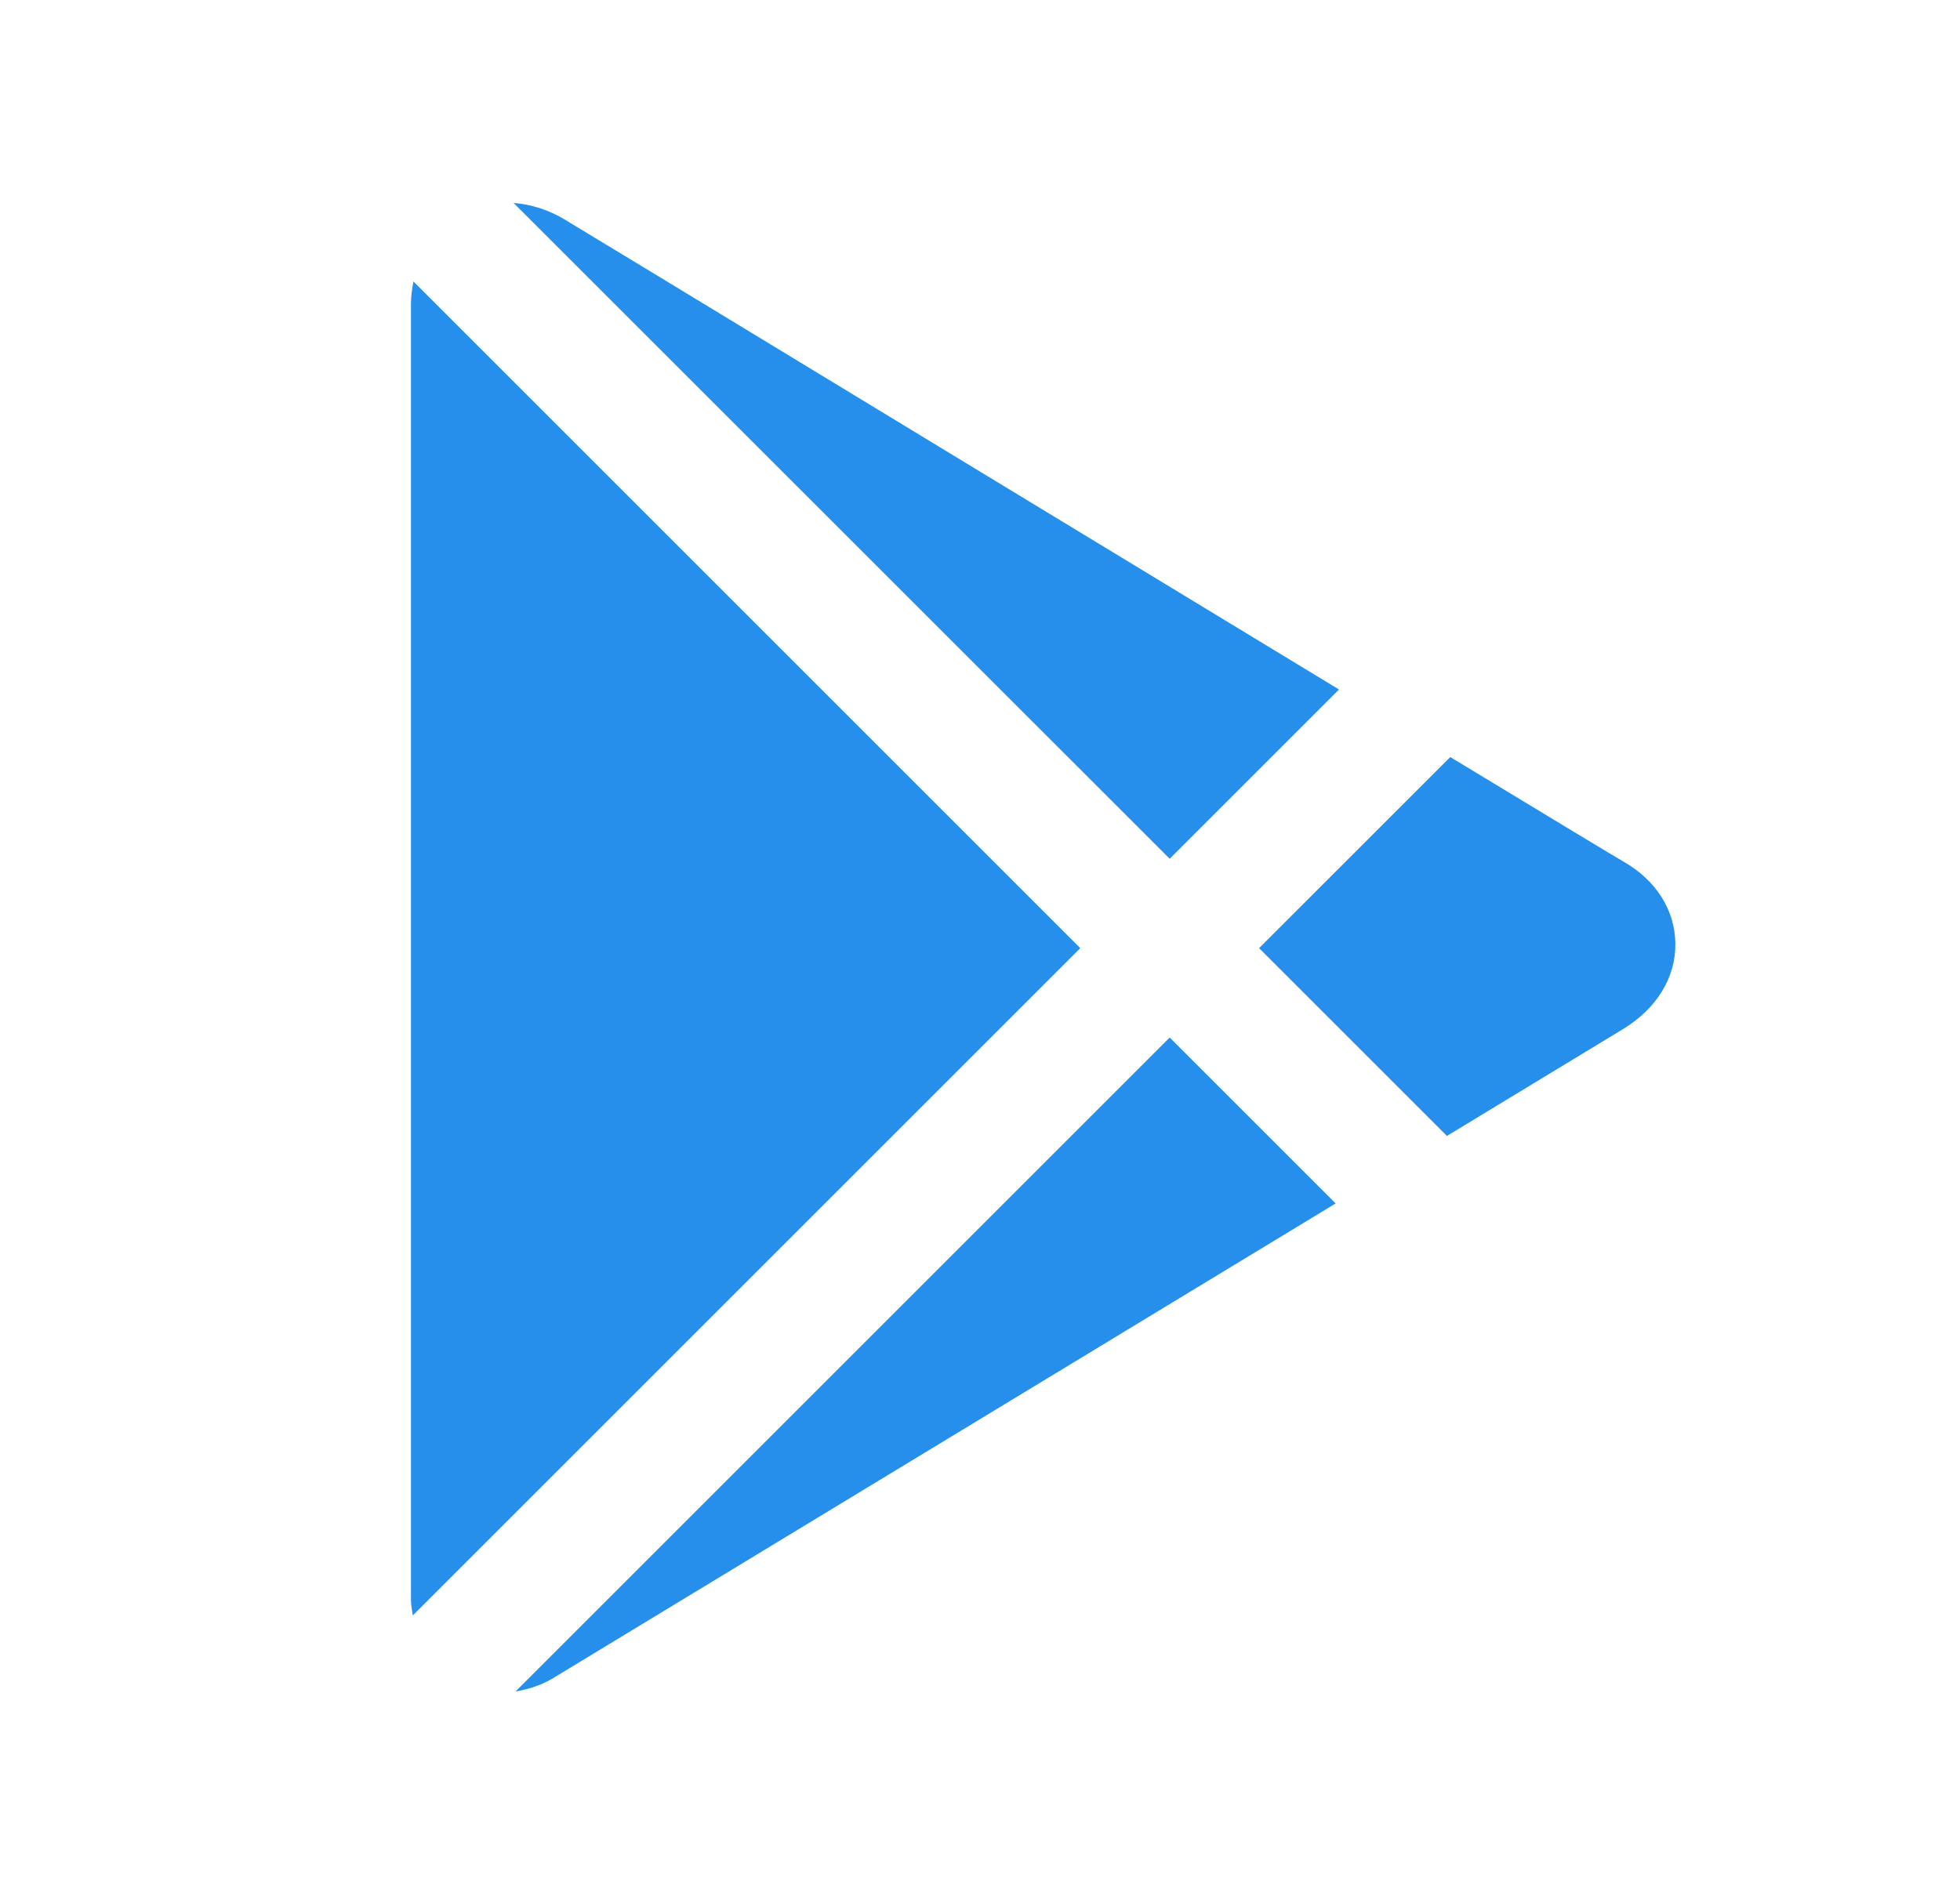 <svg width="31" height="30" viewBox="0 0 31 30" fill="none" xmlns="http://www.w3.org/2000/svg">
<path d="M8.123 3.211L18.5 13.586L21.178 10.908C17.519 8.688 12.618 5.71 10.414 4.371L8.938 3.477C8.677 3.318 8.397 3.232 8.123 3.211ZM6.539 4.453C6.518 4.567 6.5 4.682 6.5 4.805V25.309C6.5 25.395 6.517 25.475 6.529 25.557L17.086 15L6.539 4.453ZM22.938 11.977L19.914 15L22.885 17.971C24.459 17.017 25.549 16.354 25.67 16.281C26.205 15.954 26.507 15.461 26.498 14.922C26.49 14.393 26.188 13.92 25.674 13.629C25.559 13.563 24.483 12.914 22.938 11.977ZM18.5 16.414L8.154 26.76C8.355 26.725 8.556 26.665 8.748 26.549C9.014 26.387 16.2 22.027 21.125 19.039L18.5 16.414Z" fill="#268FEC"/>
</svg>

